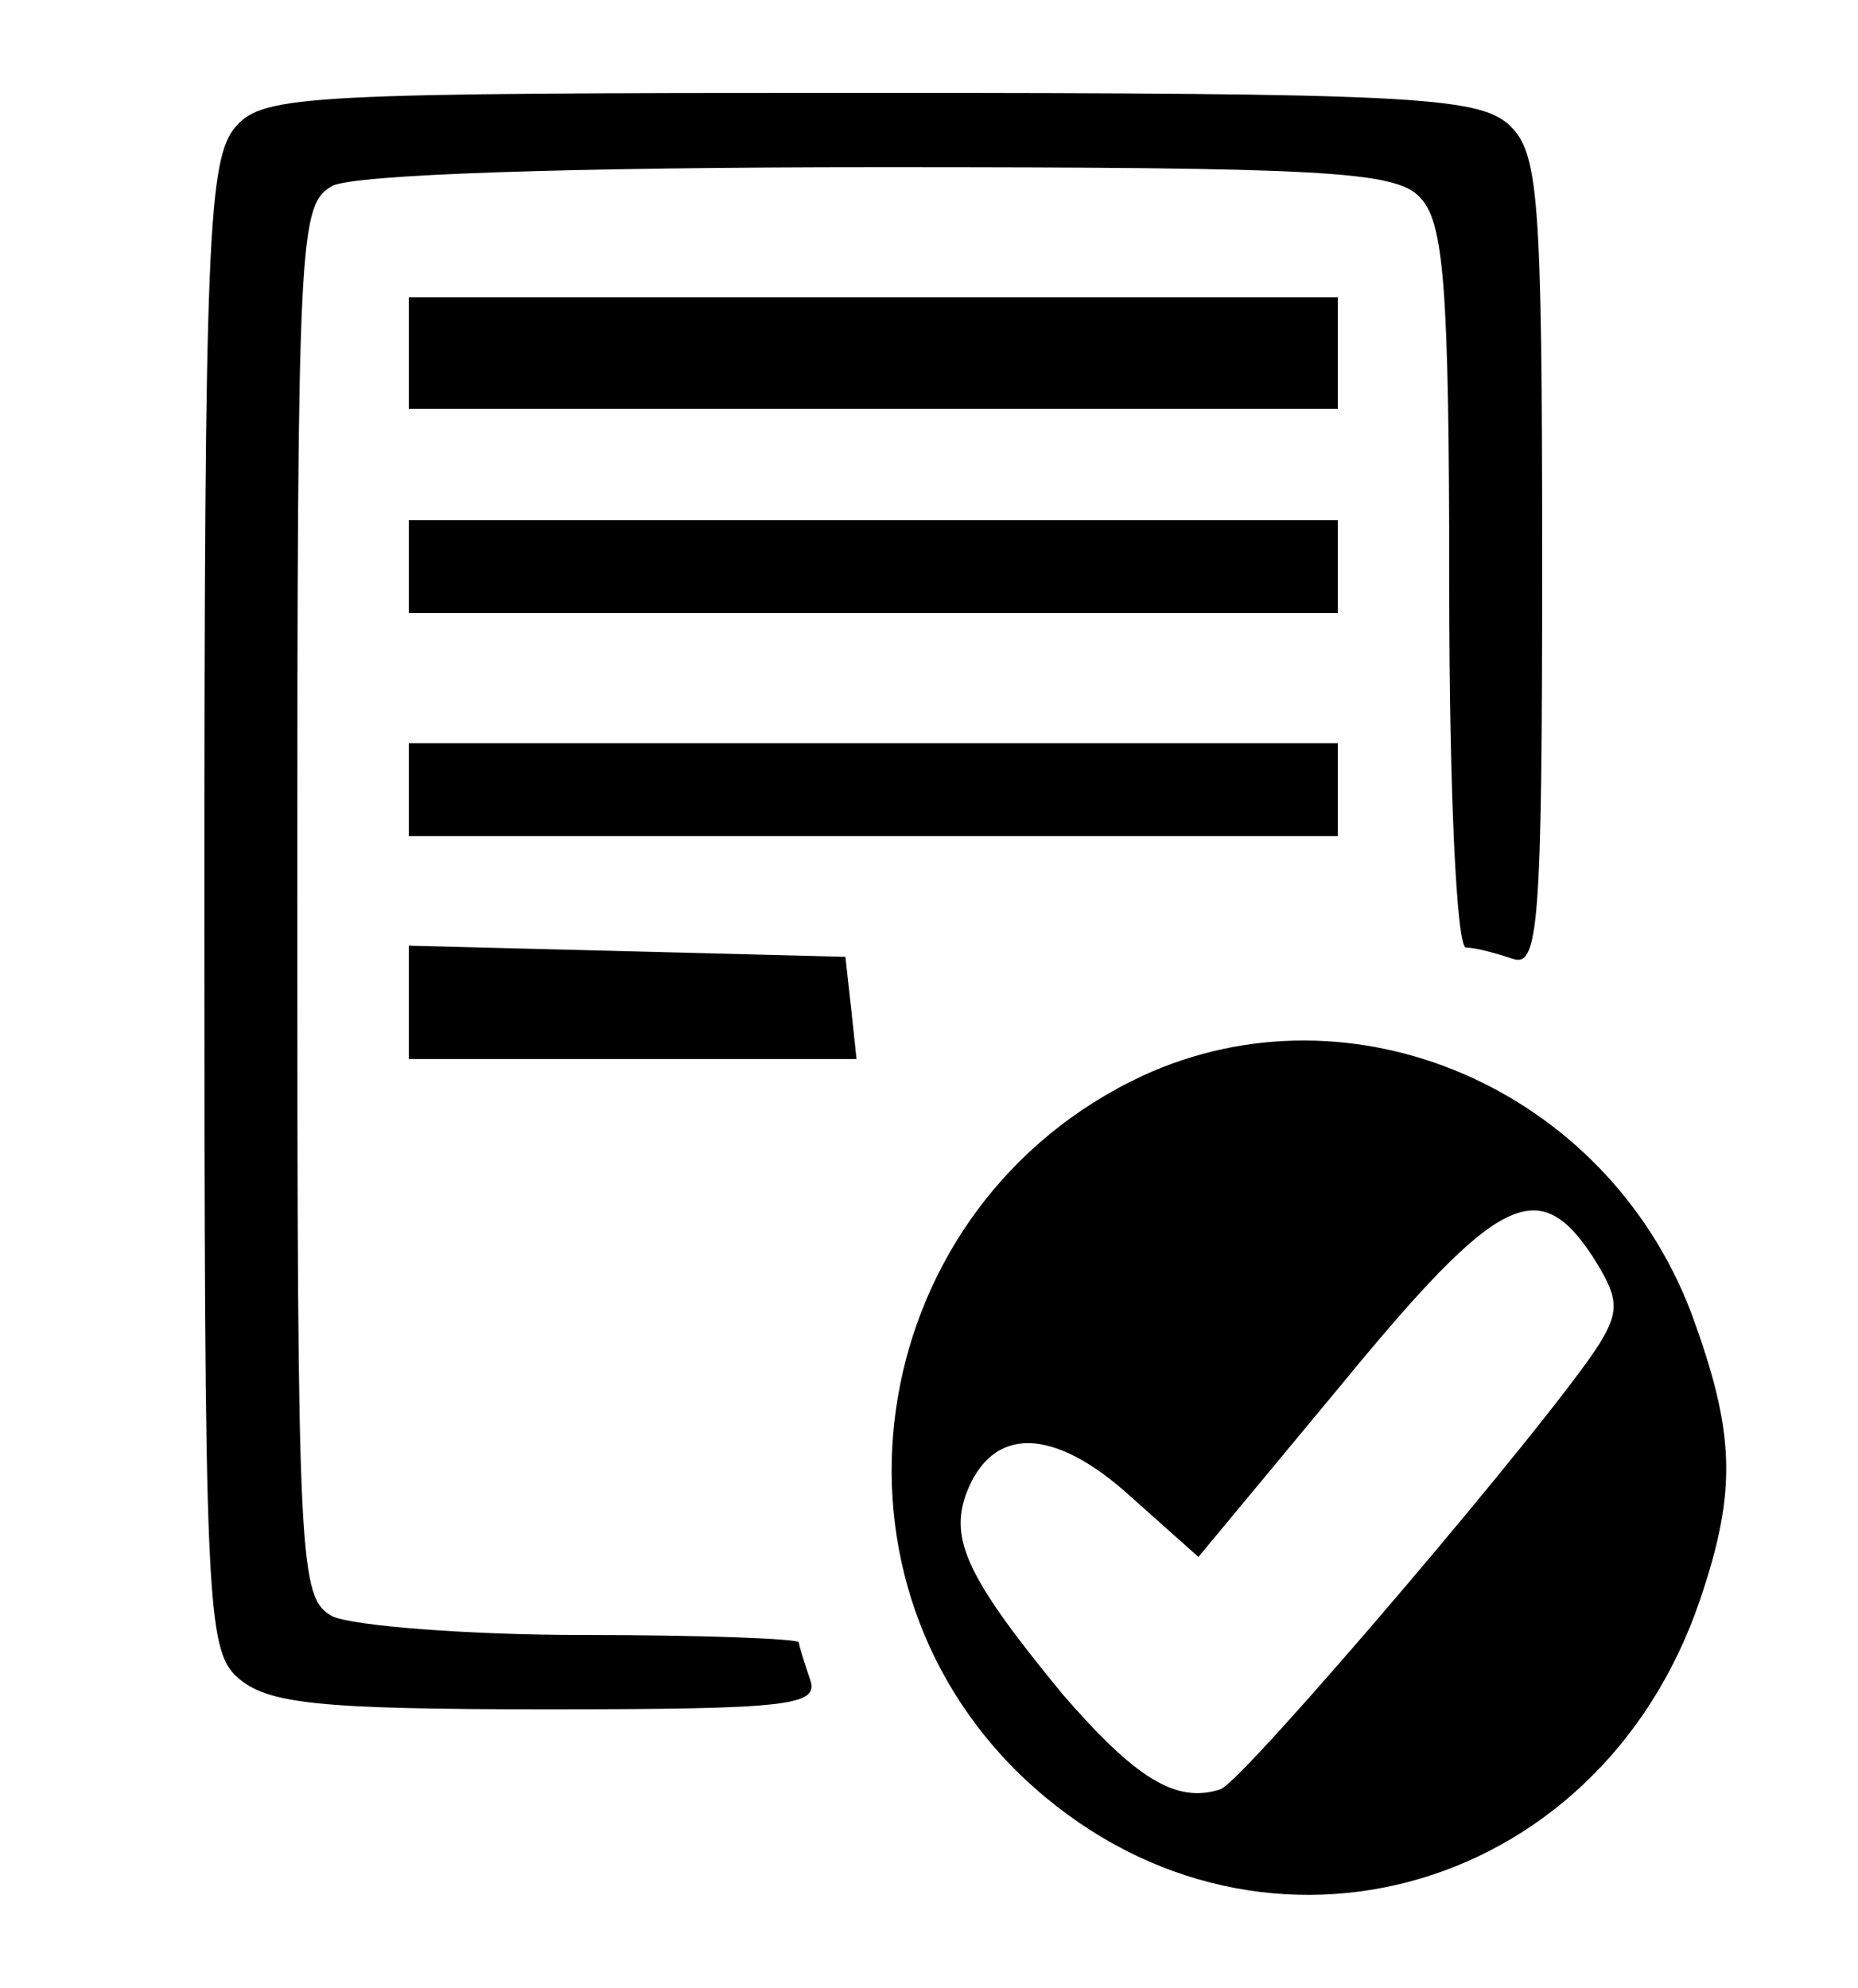<?xml version="1.0" standalone="no"?>
<!DOCTYPE svg PUBLIC "-//W3C//DTD SVG 20010904//EN"
 "http://www.w3.org/TR/2001/REC-SVG-20010904/DTD/svg10.dtd">
<svg version="1.0" xmlns="http://www.w3.org/2000/svg"
 width="100pt" height="107pt" viewBox="0 0 100 107"
 preserveAspectRatio="xMidYMid meet">

<g transform="translate(0,107) scale(0.1,-0.1)"
fill="#000000" stroke="none">
<path d="M127 1002 c-15 -17 -17 -60 -17 -419 0 -375 1 -401 18 -416 16 -14
43 -17 166 -17 131 0 147 2 142 16 -3 9 -6 18 -6 20 0 2 -52 4 -116 4 -63 0
-124 5 -135 10 -18 10 -19 25 -19 385 0 360 1 375 19 385 12 6 124 10 295 10
236 0 277 -2 290 -16 13 -13 16 -46 16 -210 0 -111 4 -194 9 -194 5 0 16 -3
25 -6 14 -5 16 17 16 213 0 200 -2 221 -18 236 -17 15 -55 17 -344 17 -302 0
-326 -1 -341 -18z"/>
<path d="M220 880 l0 -30 250 0 250 0 0 30 0 30 -250 0 -250 0 0 -30z"/>
<path d="M220 765 l0 -25 250 0 250 0 0 25 0 25 -250 0 -250 0 0 -25z"/>
<path d="M220 645 l0 -25 250 0 250 0 0 25 0 25 -250 0 -250 0 0 -25z"/>
<path d="M220 530 l0 -30 121 0 120 0 -3 28 -3 27 -117 3 -118 3 0 -31z"/>
<path d="M615 491 c-148 -69 -182 -266 -64 -378 122 -115 309 -66 364 96 20
59 19 90 -5 155 -46 120 -182 179 -295 127z m242 -97 c14 -22 15 -29 4 -47
-25 -40 -191 -235 -204 -240 -24 -8 -46 6 -85 51 -51 62 -61 83 -52 108 14 37
47 36 88 -1 l37 -33 78 94 c83 101 105 112 134 68z"/>
</g>
</svg>
